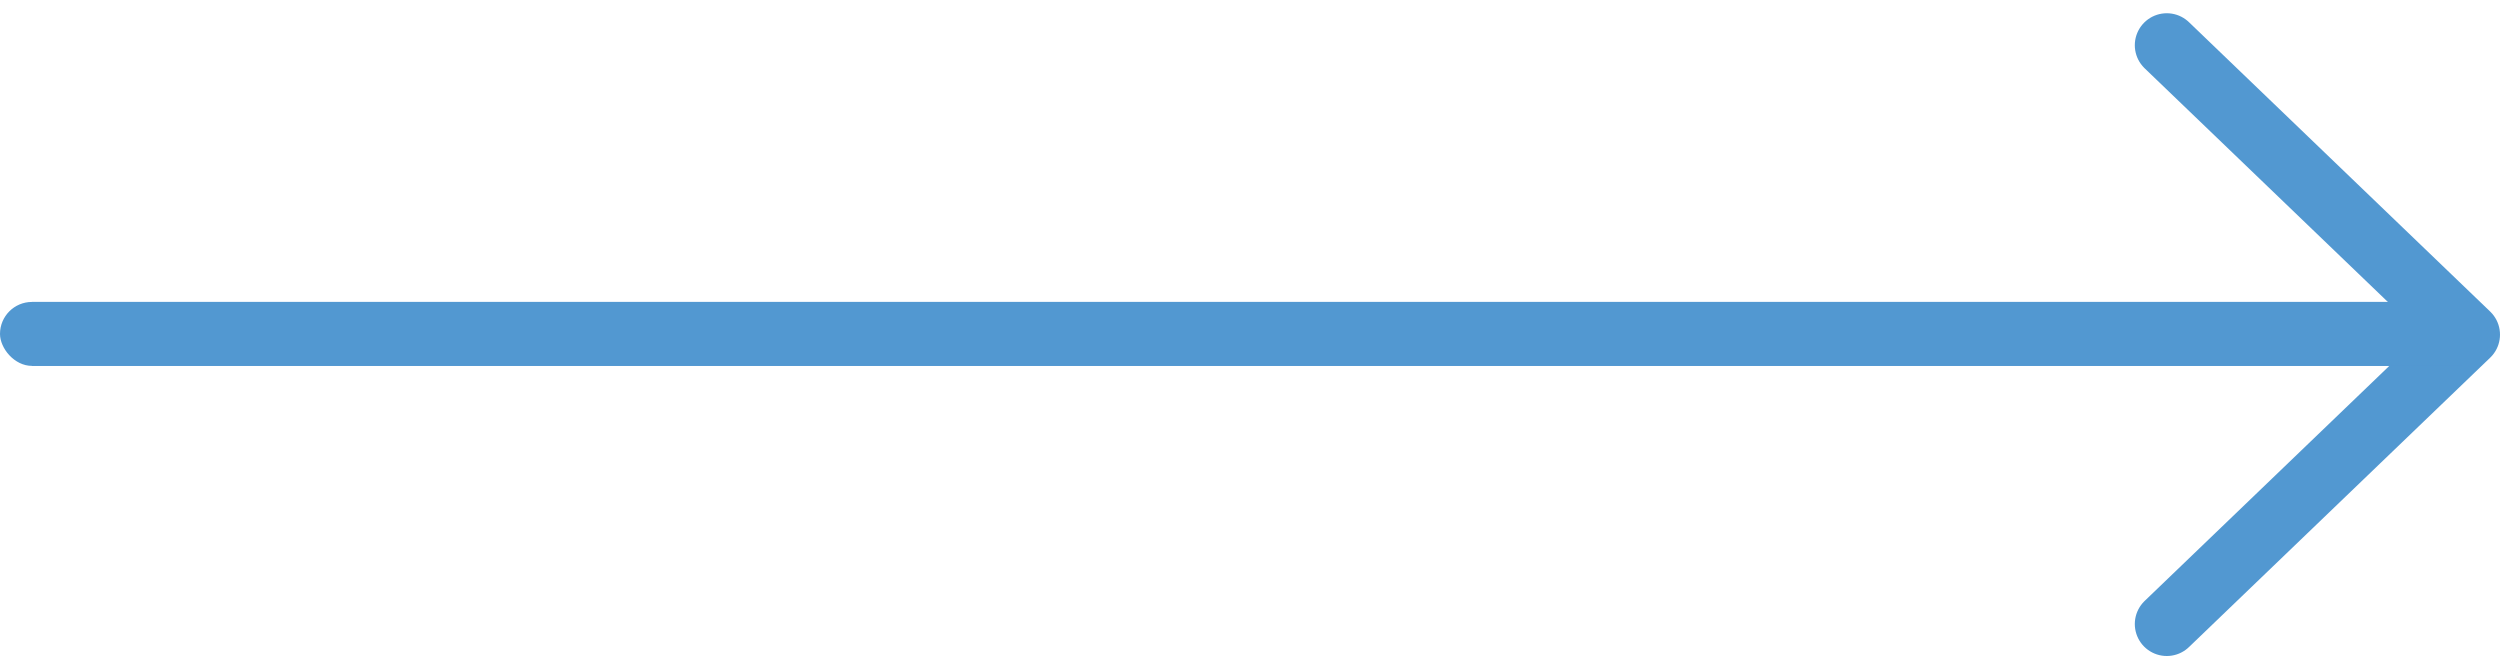 <svg xmlns="http://www.w3.org/2000/svg" width="39.089" height="10.464" viewBox="0 0 39.089 10.464">
  <g id="Raggruppa_384" data-name="Raggruppa 384" transform="translate(-1248 -1744.279)">
    <g id="ctrl-left" transform="translate(1281.879 1744.986)">
      <path id="Path" d="M-5,0-.29,4.525-5,9.05" transform="translate(5)" fill="none" stroke="#5298d1" stroke-linecap="round" stroke-linejoin="round" stroke-miterlimit="10" stroke-width="1"/>
    </g>
    <g id="Rettangolo_102" data-name="Rettangolo 102" transform="translate(1248 1749)" fill="#5298d1" stroke="#5298d1" stroke-width="1">
      <rect width="39" height="1" rx="0.5" stroke="none"/>
      <rect x="0.5" y="0.5" width="38" fill="none"/>
    </g>
  </g>
</svg>
